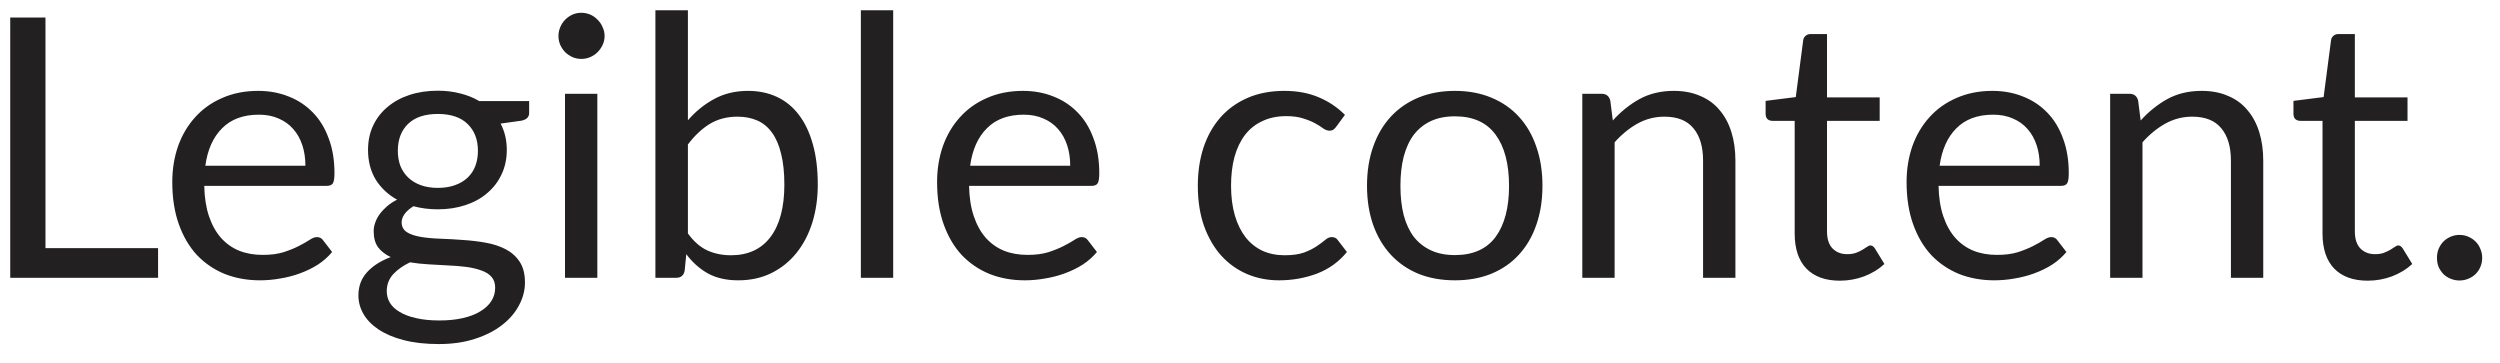 <svg width="117" height="17" viewBox="0 0 117 17" fill="none" xmlns="http://www.w3.org/2000/svg">
<path d="M2.128 11.614H7.398V13H0.479V0.819H2.128V11.614ZM12.083 4.253C12.599 4.253 13.075 4.341 13.511 4.517C13.947 4.687 14.324 4.936 14.642 5.265C14.959 5.588 15.205 5.99 15.381 6.472C15.562 6.948 15.653 7.492 15.653 8.104C15.653 8.342 15.628 8.501 15.577 8.58C15.526 8.659 15.429 8.699 15.288 8.699H9.559C9.57 9.243 9.644 9.716 9.78 10.118C9.916 10.521 10.103 10.858 10.341 11.13C10.579 11.396 10.862 11.598 11.191 11.733C11.519 11.864 11.888 11.929 12.296 11.929C12.675 11.929 13.001 11.886 13.273 11.802C13.551 11.711 13.789 11.614 13.987 11.512C14.185 11.411 14.35 11.317 14.48 11.232C14.616 11.141 14.732 11.096 14.829 11.096C14.953 11.096 15.05 11.144 15.118 11.241L15.543 11.793C15.356 12.02 15.132 12.218 14.871 12.388C14.61 12.552 14.33 12.688 14.03 12.796C13.735 12.904 13.429 12.983 13.112 13.034C12.794 13.091 12.48 13.119 12.168 13.119C11.573 13.119 11.023 13.02 10.519 12.822C10.02 12.617 9.587 12.323 9.219 11.938C8.856 11.546 8.573 11.065 8.369 10.492C8.165 9.92 8.063 9.263 8.063 8.521C8.063 7.92 8.153 7.359 8.335 6.838C8.522 6.316 8.788 5.866 9.134 5.486C9.479 5.101 9.901 4.8 10.4 4.585C10.899 4.364 11.46 4.253 12.083 4.253ZM12.117 5.367C11.386 5.367 10.811 5.58 10.392 6.005C9.972 6.424 9.712 7.008 9.61 7.755H14.293C14.293 7.404 14.245 7.084 14.149 6.795C14.052 6.5 13.911 6.248 13.724 6.038C13.537 5.823 13.307 5.659 13.035 5.545C12.769 5.426 12.463 5.367 12.117 5.367ZM20.488 4.245C20.862 4.245 21.211 4.287 21.534 4.372C21.862 4.452 22.16 4.571 22.426 4.729H24.764V5.29C24.764 5.478 24.645 5.596 24.407 5.647L23.429 5.784C23.622 6.152 23.718 6.563 23.718 7.016C23.718 7.435 23.636 7.818 23.472 8.164C23.313 8.504 23.089 8.795 22.8 9.039C22.517 9.283 22.177 9.47 21.78 9.6C21.389 9.73 20.959 9.796 20.488 9.796C20.086 9.796 19.706 9.747 19.349 9.651C19.168 9.764 19.029 9.886 18.933 10.017C18.842 10.147 18.797 10.274 18.797 10.399C18.797 10.603 18.879 10.759 19.043 10.867C19.207 10.969 19.426 11.042 19.698 11.088C19.97 11.133 20.279 11.161 20.624 11.172C20.97 11.184 21.321 11.204 21.678 11.232C22.041 11.255 22.395 11.297 22.741 11.36C23.086 11.422 23.395 11.524 23.667 11.665C23.939 11.807 24.157 12.003 24.322 12.252C24.486 12.501 24.568 12.824 24.568 13.221C24.568 13.589 24.475 13.946 24.288 14.292C24.106 14.638 23.843 14.944 23.497 15.21C23.151 15.482 22.729 15.697 22.231 15.856C21.732 16.02 21.168 16.102 20.539 16.102C19.91 16.102 19.358 16.04 18.882 15.915C18.411 15.791 18.02 15.624 17.709 15.414C17.397 15.204 17.162 14.961 17.003 14.683C16.85 14.411 16.774 14.125 16.774 13.825C16.774 13.399 16.907 13.04 17.173 12.745C17.445 12.445 17.816 12.207 18.287 12.031C18.043 11.918 17.848 11.768 17.7 11.581C17.558 11.388 17.488 11.133 17.488 10.816C17.488 10.691 17.51 10.563 17.556 10.433C17.601 10.297 17.669 10.164 17.76 10.034C17.856 9.903 17.972 9.778 18.108 9.659C18.244 9.54 18.403 9.436 18.584 9.345C18.159 9.107 17.825 8.793 17.581 8.402C17.343 8.005 17.224 7.543 17.224 7.016C17.224 6.597 17.303 6.217 17.462 5.877C17.627 5.531 17.853 5.239 18.142 5.002C18.431 4.758 18.774 4.571 19.171 4.441C19.573 4.31 20.012 4.245 20.488 4.245ZM23.174 13.467C23.174 13.252 23.115 13.079 22.996 12.949C22.877 12.819 22.715 12.72 22.511 12.652C22.307 12.578 22.072 12.524 21.806 12.49C21.539 12.456 21.259 12.433 20.964 12.422C20.669 12.405 20.369 12.388 20.063 12.371C19.757 12.354 19.465 12.323 19.188 12.277C18.865 12.431 18.601 12.617 18.397 12.838C18.199 13.059 18.1 13.323 18.1 13.629C18.1 13.822 18.148 14 18.244 14.165C18.346 14.335 18.499 14.479 18.703 14.598C18.907 14.723 19.162 14.819 19.468 14.887C19.78 14.961 20.145 14.998 20.565 14.998C20.973 14.998 21.338 14.961 21.661 14.887C21.984 14.813 22.256 14.709 22.477 14.572C22.704 14.437 22.877 14.275 22.996 14.088C23.115 13.901 23.174 13.694 23.174 13.467ZM20.488 8.793C20.794 8.793 21.063 8.75 21.296 8.665C21.534 8.58 21.732 8.461 21.891 8.308C22.049 8.155 22.168 7.974 22.248 7.764C22.327 7.549 22.367 7.314 22.367 7.059C22.367 6.532 22.205 6.112 21.882 5.801C21.565 5.489 21.1 5.333 20.488 5.333C19.882 5.333 19.417 5.489 19.094 5.801C18.777 6.112 18.618 6.532 18.618 7.059C18.618 7.314 18.658 7.549 18.737 7.764C18.822 7.974 18.944 8.155 19.103 8.308C19.261 8.461 19.457 8.58 19.689 8.665C19.922 8.75 20.188 8.793 20.488 8.793ZM27.955 4.389V13H26.442V4.389H27.955ZM28.295 1.687C28.295 1.834 28.264 1.973 28.202 2.103C28.145 2.228 28.066 2.341 27.964 2.443C27.867 2.539 27.754 2.616 27.624 2.672C27.493 2.729 27.355 2.757 27.207 2.757C27.06 2.757 26.921 2.729 26.791 2.672C26.666 2.616 26.553 2.539 26.451 2.443C26.354 2.341 26.278 2.228 26.221 2.103C26.165 1.973 26.136 1.834 26.136 1.687C26.136 1.539 26.165 1.4 26.221 1.27C26.278 1.134 26.354 1.018 26.451 0.921C26.553 0.82 26.666 0.74 26.791 0.683C26.921 0.627 27.06 0.598 27.207 0.598C27.355 0.598 27.493 0.627 27.624 0.683C27.754 0.74 27.867 0.82 27.964 0.921C28.066 1.018 28.145 1.134 28.202 1.27C28.264 1.4 28.295 1.539 28.295 1.687ZM30.673 13V0.479H32.194V5.63C32.551 5.217 32.959 4.885 33.418 4.636C33.883 4.381 34.413 4.253 35.008 4.253C35.507 4.253 35.957 4.347 36.359 4.534C36.762 4.721 37.105 5.002 37.388 5.375C37.671 5.744 37.889 6.203 38.042 6.753C38.195 7.296 38.272 7.926 38.272 8.639C38.272 9.274 38.187 9.866 38.017 10.416C37.847 10.96 37.6 11.433 37.277 11.835C36.96 12.232 36.569 12.547 36.104 12.779C35.645 13.006 35.127 13.119 34.549 13.119C33.993 13.119 33.52 13.011 33.129 12.796C32.744 12.581 32.407 12.28 32.118 11.895L32.041 12.677C31.996 12.892 31.866 13 31.65 13H30.673ZM34.515 5.46C34.022 5.46 33.588 5.574 33.214 5.801C32.846 6.027 32.506 6.347 32.194 6.761V10.926C32.466 11.3 32.767 11.563 33.095 11.716C33.43 11.87 33.801 11.946 34.209 11.946C35.014 11.946 35.631 11.66 36.062 11.088C36.492 10.515 36.708 9.699 36.708 8.639C36.708 8.079 36.657 7.597 36.555 7.194C36.459 6.792 36.317 6.463 36.13 6.208C35.943 5.948 35.713 5.758 35.441 5.639C35.169 5.52 34.861 5.46 34.515 5.46ZM41.801 0.479V13H40.288V0.479H41.801ZM47.876 4.253C48.392 4.253 48.868 4.341 49.304 4.517C49.74 4.687 50.117 4.936 50.435 5.265C50.752 5.588 50.998 5.99 51.174 6.472C51.355 6.948 51.446 7.492 51.446 8.104C51.446 8.342 51.421 8.501 51.37 8.58C51.319 8.659 51.222 8.699 51.081 8.699H45.352C45.363 9.243 45.437 9.716 45.573 10.118C45.709 10.521 45.896 10.858 46.134 11.13C46.372 11.396 46.655 11.598 46.984 11.733C47.312 11.864 47.681 11.929 48.089 11.929C48.468 11.929 48.794 11.886 49.066 11.802C49.344 11.711 49.582 11.614 49.78 11.512C49.978 11.411 50.143 11.317 50.273 11.232C50.409 11.141 50.525 11.096 50.622 11.096C50.746 11.096 50.843 11.144 50.911 11.241L51.336 11.793C51.149 12.02 50.925 12.218 50.664 12.388C50.403 12.552 50.123 12.688 49.823 12.796C49.528 12.904 49.222 12.983 48.905 13.034C48.587 13.091 48.273 13.119 47.961 13.119C47.366 13.119 46.816 13.02 46.312 12.822C45.813 12.617 45.38 12.323 45.012 11.938C44.649 11.546 44.366 11.065 44.162 10.492C43.958 9.92 43.856 9.263 43.856 8.521C43.856 7.92 43.946 7.359 44.128 6.838C44.315 6.316 44.581 5.866 44.927 5.486C45.272 5.101 45.694 4.8 46.193 4.585C46.692 4.364 47.253 4.253 47.876 4.253ZM47.91 5.367C47.179 5.367 46.604 5.58 46.185 6.005C45.765 6.424 45.505 7.008 45.403 7.755H50.086C50.086 7.404 50.038 7.084 49.942 6.795C49.845 6.5 49.704 6.248 49.517 6.038C49.33 5.823 49.1 5.659 48.828 5.545C48.562 5.426 48.256 5.367 47.91 5.367ZM62.543 5.92C62.498 5.982 62.453 6.03 62.407 6.064C62.362 6.098 62.297 6.115 62.212 6.115C62.127 6.115 62.033 6.081 61.931 6.013C61.835 5.939 61.71 5.86 61.557 5.775C61.404 5.69 61.217 5.614 60.996 5.545C60.781 5.472 60.514 5.435 60.197 5.435C59.778 5.435 59.407 5.511 59.084 5.665C58.761 5.812 58.489 6.027 58.268 6.311C58.052 6.594 57.888 6.937 57.775 7.339C57.667 7.741 57.613 8.192 57.613 8.691C57.613 9.212 57.673 9.677 57.792 10.085C57.911 10.487 58.078 10.827 58.293 11.104C58.508 11.377 58.769 11.586 59.075 11.733C59.387 11.875 59.735 11.946 60.121 11.946C60.489 11.946 60.792 11.903 61.03 11.819C61.268 11.728 61.467 11.629 61.625 11.521C61.784 11.413 61.914 11.317 62.016 11.232C62.118 11.141 62.22 11.096 62.322 11.096C62.453 11.096 62.549 11.144 62.611 11.241L63.036 11.793C62.662 12.252 62.195 12.589 61.634 12.805C61.073 13.014 60.48 13.119 59.857 13.119C59.319 13.119 58.817 13.02 58.353 12.822C57.894 12.623 57.494 12.337 57.154 11.963C56.814 11.583 56.545 11.119 56.347 10.569C56.154 10.019 56.058 9.393 56.058 8.691C56.058 8.05 56.145 7.458 56.321 6.914C56.502 6.37 56.763 5.902 57.103 5.511C57.449 5.115 57.874 4.806 58.378 4.585C58.883 4.364 59.461 4.253 60.112 4.253C60.713 4.253 61.245 4.353 61.71 4.551C62.175 4.744 62.586 5.019 62.943 5.375L62.543 5.92ZM68.09 4.253C68.719 4.253 69.286 4.358 69.79 4.568C70.3 4.778 70.731 5.075 71.082 5.46C71.439 5.846 71.711 6.313 71.898 6.863C72.091 7.407 72.187 8.016 72.187 8.691C72.187 9.37 72.091 9.982 71.898 10.527C71.711 11.07 71.439 11.535 71.082 11.921C70.731 12.306 70.3 12.603 69.79 12.813C69.286 13.017 68.719 13.119 68.09 13.119C67.461 13.119 66.892 13.017 66.382 12.813C65.877 12.603 65.447 12.306 65.09 11.921C64.733 11.535 64.458 11.07 64.265 10.527C64.073 9.982 63.976 9.37 63.976 8.691C63.976 8.016 64.073 7.407 64.265 6.863C64.458 6.313 64.733 5.846 65.09 5.46C65.447 5.075 65.877 4.778 66.382 4.568C66.892 4.358 67.461 4.253 68.09 4.253ZM68.09 11.938C68.94 11.938 69.575 11.654 69.994 11.088C70.414 10.515 70.623 9.719 70.623 8.699C70.623 7.673 70.414 6.874 69.994 6.302C69.575 5.73 68.94 5.444 68.09 5.444C67.66 5.444 67.286 5.517 66.968 5.665C66.651 5.812 66.385 6.024 66.169 6.302C65.96 6.58 65.801 6.923 65.693 7.33C65.591 7.733 65.54 8.189 65.54 8.699C65.54 9.209 65.591 9.665 65.693 10.068C65.801 10.47 65.96 10.81 66.169 11.088C66.385 11.36 66.651 11.569 66.968 11.716C67.286 11.864 67.66 11.938 68.09 11.938ZM74.052 13V4.389H74.953C75.168 4.389 75.304 4.494 75.361 4.704L75.48 5.639C75.853 5.225 76.27 4.891 76.729 4.636C77.194 4.381 77.729 4.253 78.335 4.253C78.806 4.253 79.219 4.333 79.576 4.492C79.939 4.644 80.24 4.865 80.478 5.154C80.721 5.438 80.905 5.781 81.03 6.183C81.155 6.585 81.217 7.03 81.217 7.518V13H79.704V7.518C79.704 6.866 79.554 6.362 79.254 6.005C78.959 5.642 78.505 5.46 77.894 5.46C77.446 5.46 77.026 5.568 76.635 5.784C76.25 5.999 75.893 6.291 75.564 6.659V13H74.052ZM86.107 13.136C85.427 13.136 84.903 12.946 84.535 12.566C84.172 12.187 83.991 11.64 83.991 10.926V5.656H82.954C82.863 5.656 82.787 5.63 82.724 5.58C82.662 5.523 82.631 5.438 82.631 5.324V4.721L84.042 4.543L84.39 1.882C84.402 1.797 84.439 1.729 84.501 1.678C84.563 1.621 84.642 1.593 84.739 1.593H85.504V4.559H87.969V5.656H85.504V10.824C85.504 11.187 85.592 11.456 85.767 11.632C85.943 11.807 86.17 11.895 86.447 11.895C86.606 11.895 86.742 11.875 86.855 11.835C86.974 11.79 87.076 11.742 87.161 11.691C87.246 11.64 87.317 11.595 87.374 11.555C87.436 11.51 87.49 11.487 87.535 11.487C87.615 11.487 87.686 11.535 87.748 11.632L88.19 12.354C87.929 12.598 87.615 12.79 87.246 12.932C86.878 13.068 86.498 13.136 86.107 13.136ZM93.248 4.253C93.764 4.253 94.24 4.341 94.676 4.517C95.112 4.687 95.489 4.936 95.807 5.265C96.124 5.588 96.371 5.99 96.546 6.472C96.728 6.948 96.818 7.492 96.818 8.104C96.818 8.342 96.793 8.501 96.742 8.58C96.691 8.659 96.594 8.699 96.453 8.699H90.724C90.735 9.243 90.809 9.716 90.945 10.118C91.081 10.521 91.268 10.858 91.506 11.13C91.744 11.396 92.027 11.598 92.356 11.733C92.684 11.864 93.053 11.929 93.461 11.929C93.84 11.929 94.166 11.886 94.438 11.802C94.716 11.711 94.954 11.614 95.152 11.512C95.35 11.411 95.515 11.317 95.645 11.232C95.781 11.141 95.897 11.096 95.994 11.096C96.118 11.096 96.215 11.144 96.283 11.241L96.708 11.793C96.521 12.02 96.297 12.218 96.036 12.388C95.775 12.552 95.495 12.688 95.195 12.796C94.9 12.904 94.594 12.983 94.277 13.034C93.959 13.091 93.645 13.119 93.333 13.119C92.738 13.119 92.189 13.02 91.684 12.822C91.186 12.617 90.752 12.323 90.384 11.938C90.021 11.546 89.738 11.065 89.534 10.492C89.33 9.92 89.228 9.263 89.228 8.521C89.228 7.92 89.318 7.359 89.5 6.838C89.687 6.316 89.953 5.866 90.299 5.486C90.644 5.101 91.067 4.8 91.565 4.585C92.064 4.364 92.625 4.253 93.248 4.253ZM93.282 5.367C92.551 5.367 91.976 5.58 91.557 6.005C91.137 6.424 90.877 7.008 90.775 7.755H95.458C95.458 7.404 95.41 7.084 95.314 6.795C95.217 6.5 95.076 6.248 94.889 6.038C94.702 5.823 94.472 5.659 94.2 5.545C93.934 5.426 93.628 5.367 93.282 5.367ZM98.755 13V4.389H99.656C99.871 4.389 100.007 4.494 100.064 4.704L100.183 5.639C100.557 5.225 100.973 4.891 101.432 4.636C101.897 4.381 102.432 4.253 103.039 4.253C103.509 4.253 103.923 4.333 104.28 4.492C104.642 4.644 104.943 4.865 105.181 5.154C105.424 5.438 105.609 5.781 105.733 6.183C105.858 6.585 105.92 7.03 105.92 7.518V13H104.407V7.518C104.407 6.866 104.257 6.362 103.957 6.005C103.662 5.642 103.209 5.46 102.597 5.46C102.149 5.46 101.73 5.568 101.339 5.784C100.953 5.999 100.596 6.291 100.268 6.659V13H98.755ZM110.81 13.136C110.13 13.136 109.606 12.946 109.238 12.566C108.875 12.187 108.694 11.64 108.694 10.926V5.656H107.657C107.566 5.656 107.49 5.63 107.427 5.58C107.365 5.523 107.334 5.438 107.334 5.324V4.721L108.745 4.543L109.093 1.882C109.105 1.797 109.142 1.729 109.204 1.678C109.266 1.621 109.346 1.593 109.442 1.593H110.207V4.559H112.672V5.656H110.207V10.824C110.207 11.187 110.295 11.456 110.47 11.632C110.646 11.807 110.873 11.895 111.15 11.895C111.309 11.895 111.445 11.875 111.558 11.835C111.677 11.79 111.779 11.742 111.864 11.691C111.949 11.64 112.02 11.595 112.077 11.555C112.139 11.51 112.193 11.487 112.238 11.487C112.318 11.487 112.389 11.535 112.451 11.632L112.893 12.354C112.632 12.598 112.318 12.79 111.949 12.932C111.581 13.068 111.201 13.136 110.81 13.136ZM114.05 12.065C114.05 11.918 114.075 11.779 114.126 11.649C114.183 11.518 114.257 11.405 114.347 11.309C114.444 11.212 114.557 11.136 114.687 11.079C114.818 11.022 114.956 10.994 115.104 10.994C115.251 10.994 115.39 11.022 115.52 11.079C115.651 11.136 115.764 11.212 115.86 11.309C115.957 11.405 116.03 11.518 116.081 11.649C116.138 11.779 116.166 11.918 116.166 12.065C116.166 12.218 116.138 12.36 116.081 12.49C116.03 12.615 115.957 12.725 115.86 12.822C115.764 12.918 115.651 12.992 115.52 13.043C115.39 13.099 115.251 13.127 115.104 13.127C114.956 13.127 114.818 13.099 114.687 13.043C114.557 12.992 114.444 12.918 114.347 12.822C114.257 12.725 114.183 12.615 114.126 12.49C114.075 12.36 114.05 12.218 114.05 12.065Z" fill="#222020"/>
</svg>
